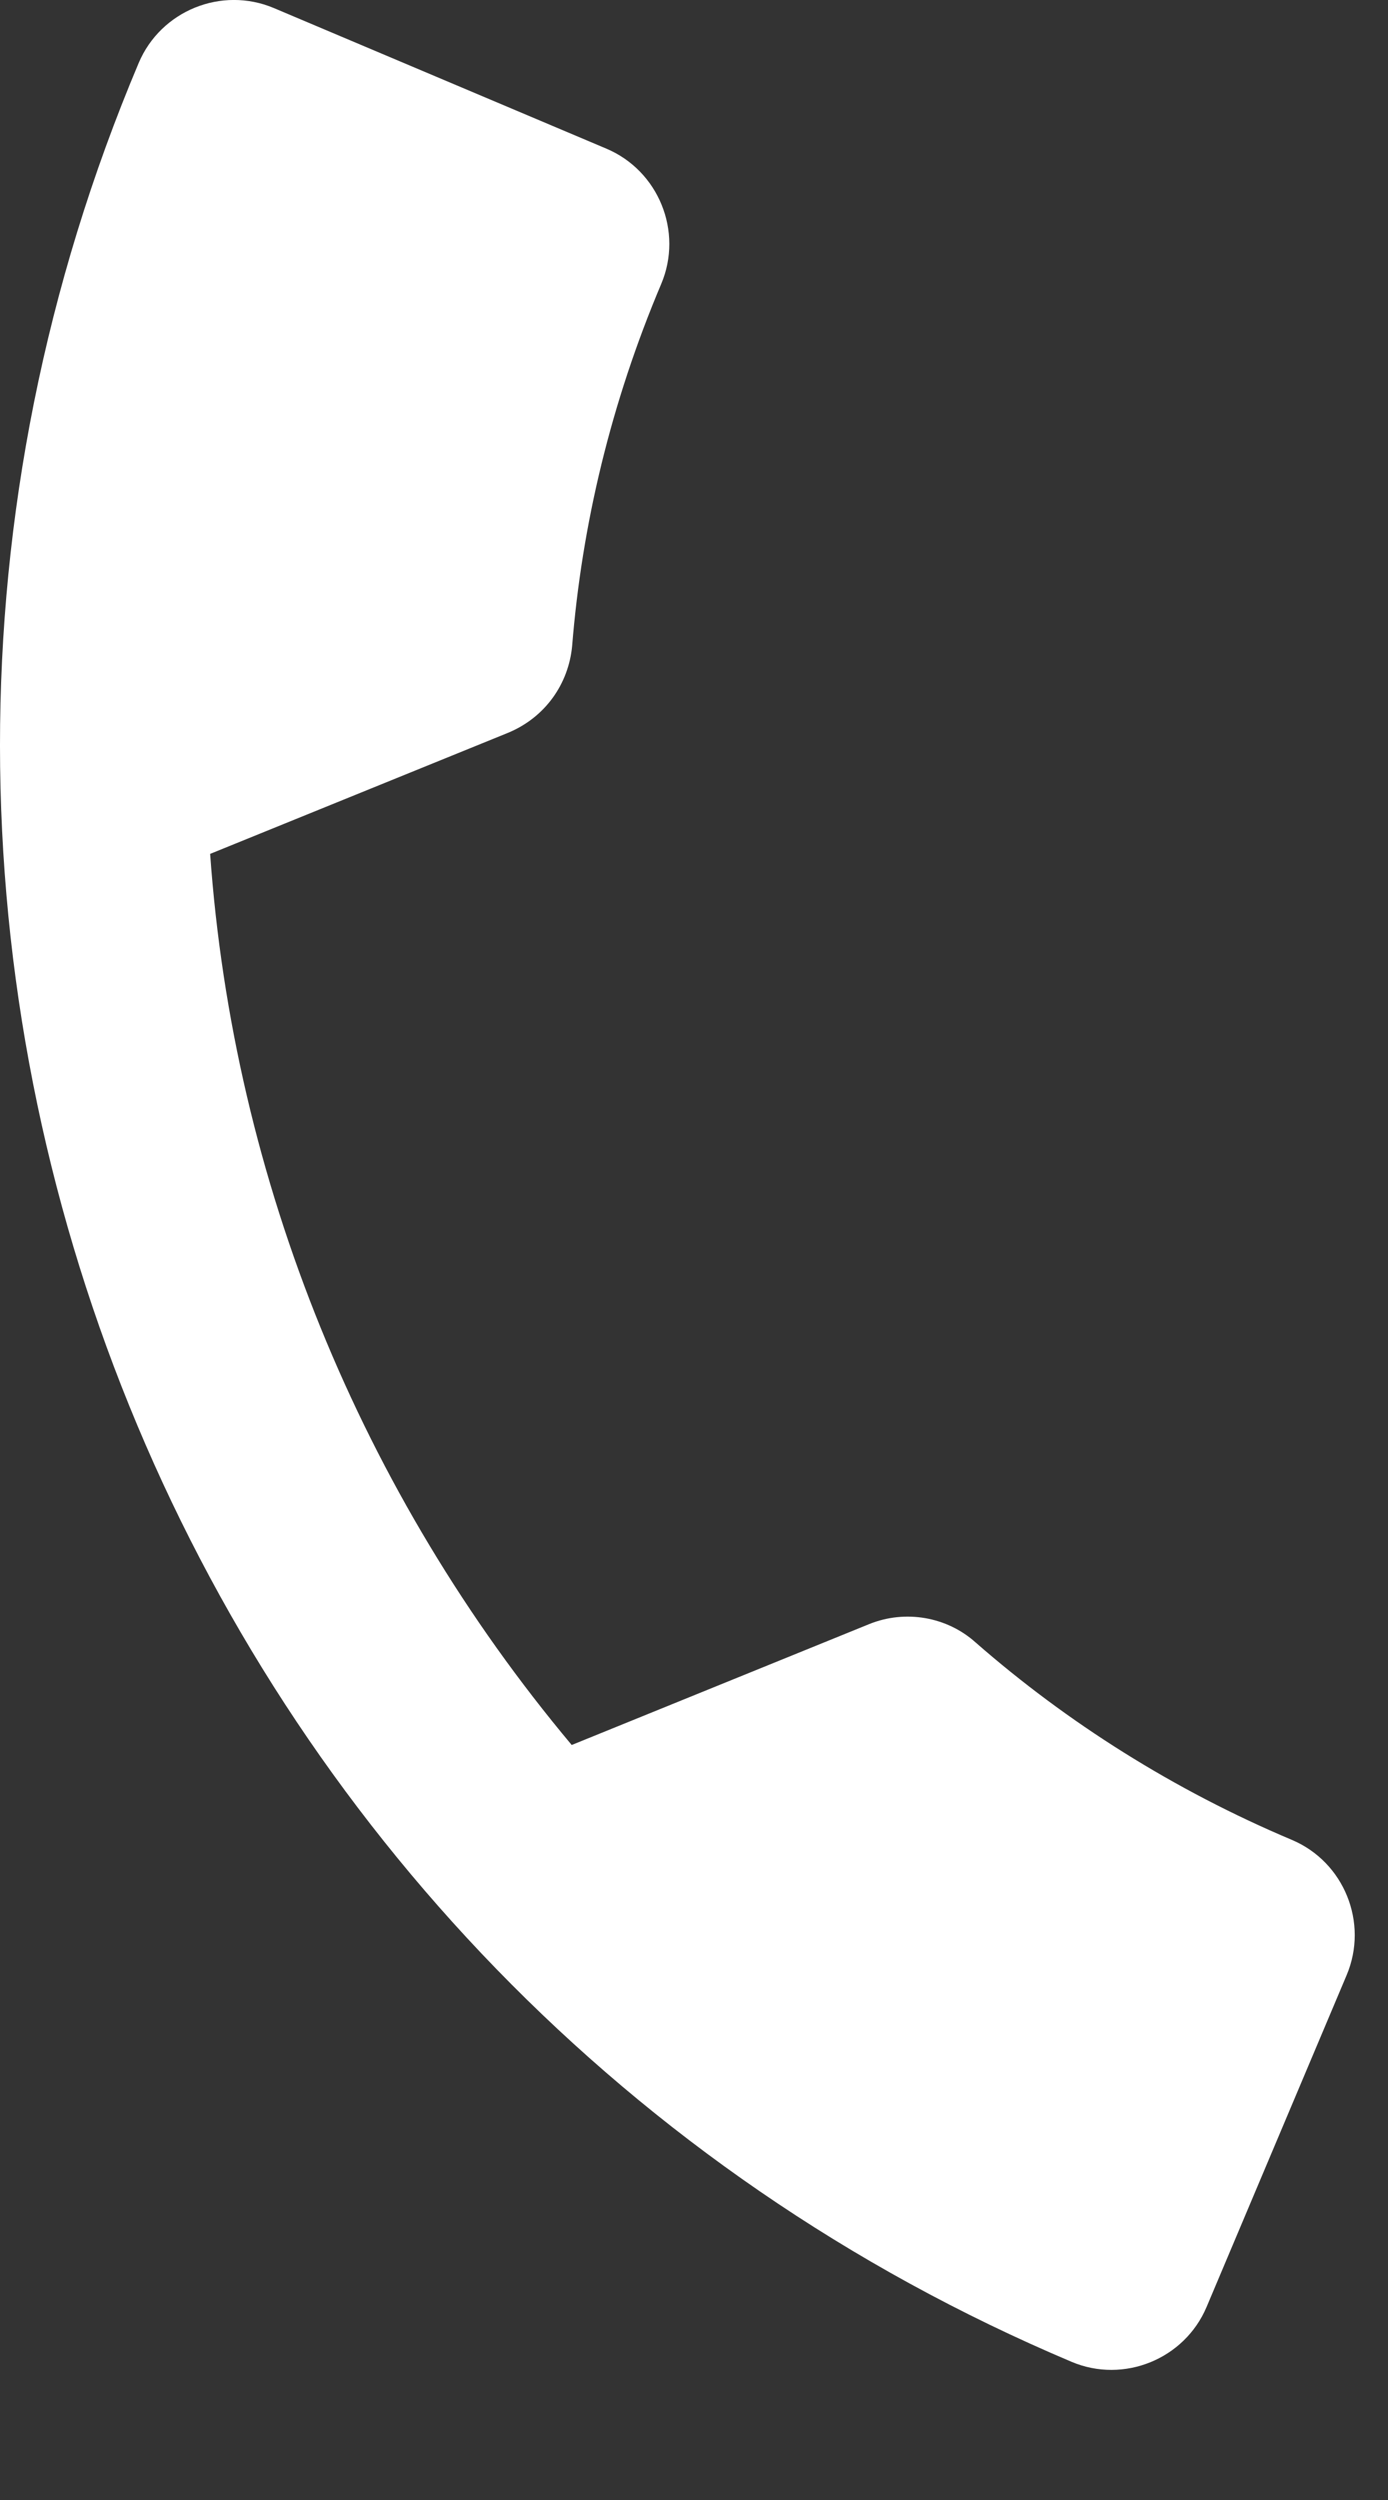 <?xml version="1.0" encoding="UTF-8"?> <svg xmlns="http://www.w3.org/2000/svg" width="10" height="18" viewBox="0 0 10 18" fill="none"><rect x="0" y="0" width="10" height="18" fill="#333333" stroke="none"/> <path d="M1.514 6.148C1.681 8.501 2.601 10.753 4.119 12.564L6.261 11.694C6.524 11.587 6.824 11.642 7.028 11.825C7.688 12.402 8.458 12.889 9.307 13.247C9.684 13.406 9.861 13.844 9.702 14.221L8.693 16.61C8.534 16.986 8.096 17.164 7.72 17.005C1.293 14.29 -1.716 6.881 0.999 0.454C1.158 0.077 1.596 -0.101 1.973 0.058L4.368 1.07C4.745 1.229 4.923 1.667 4.764 2.044C4.402 2.899 4.192 3.779 4.122 4.652C4.096 4.924 3.928 5.167 3.656 5.278L1.514 6.148Z" fill="white"></path> </svg> 